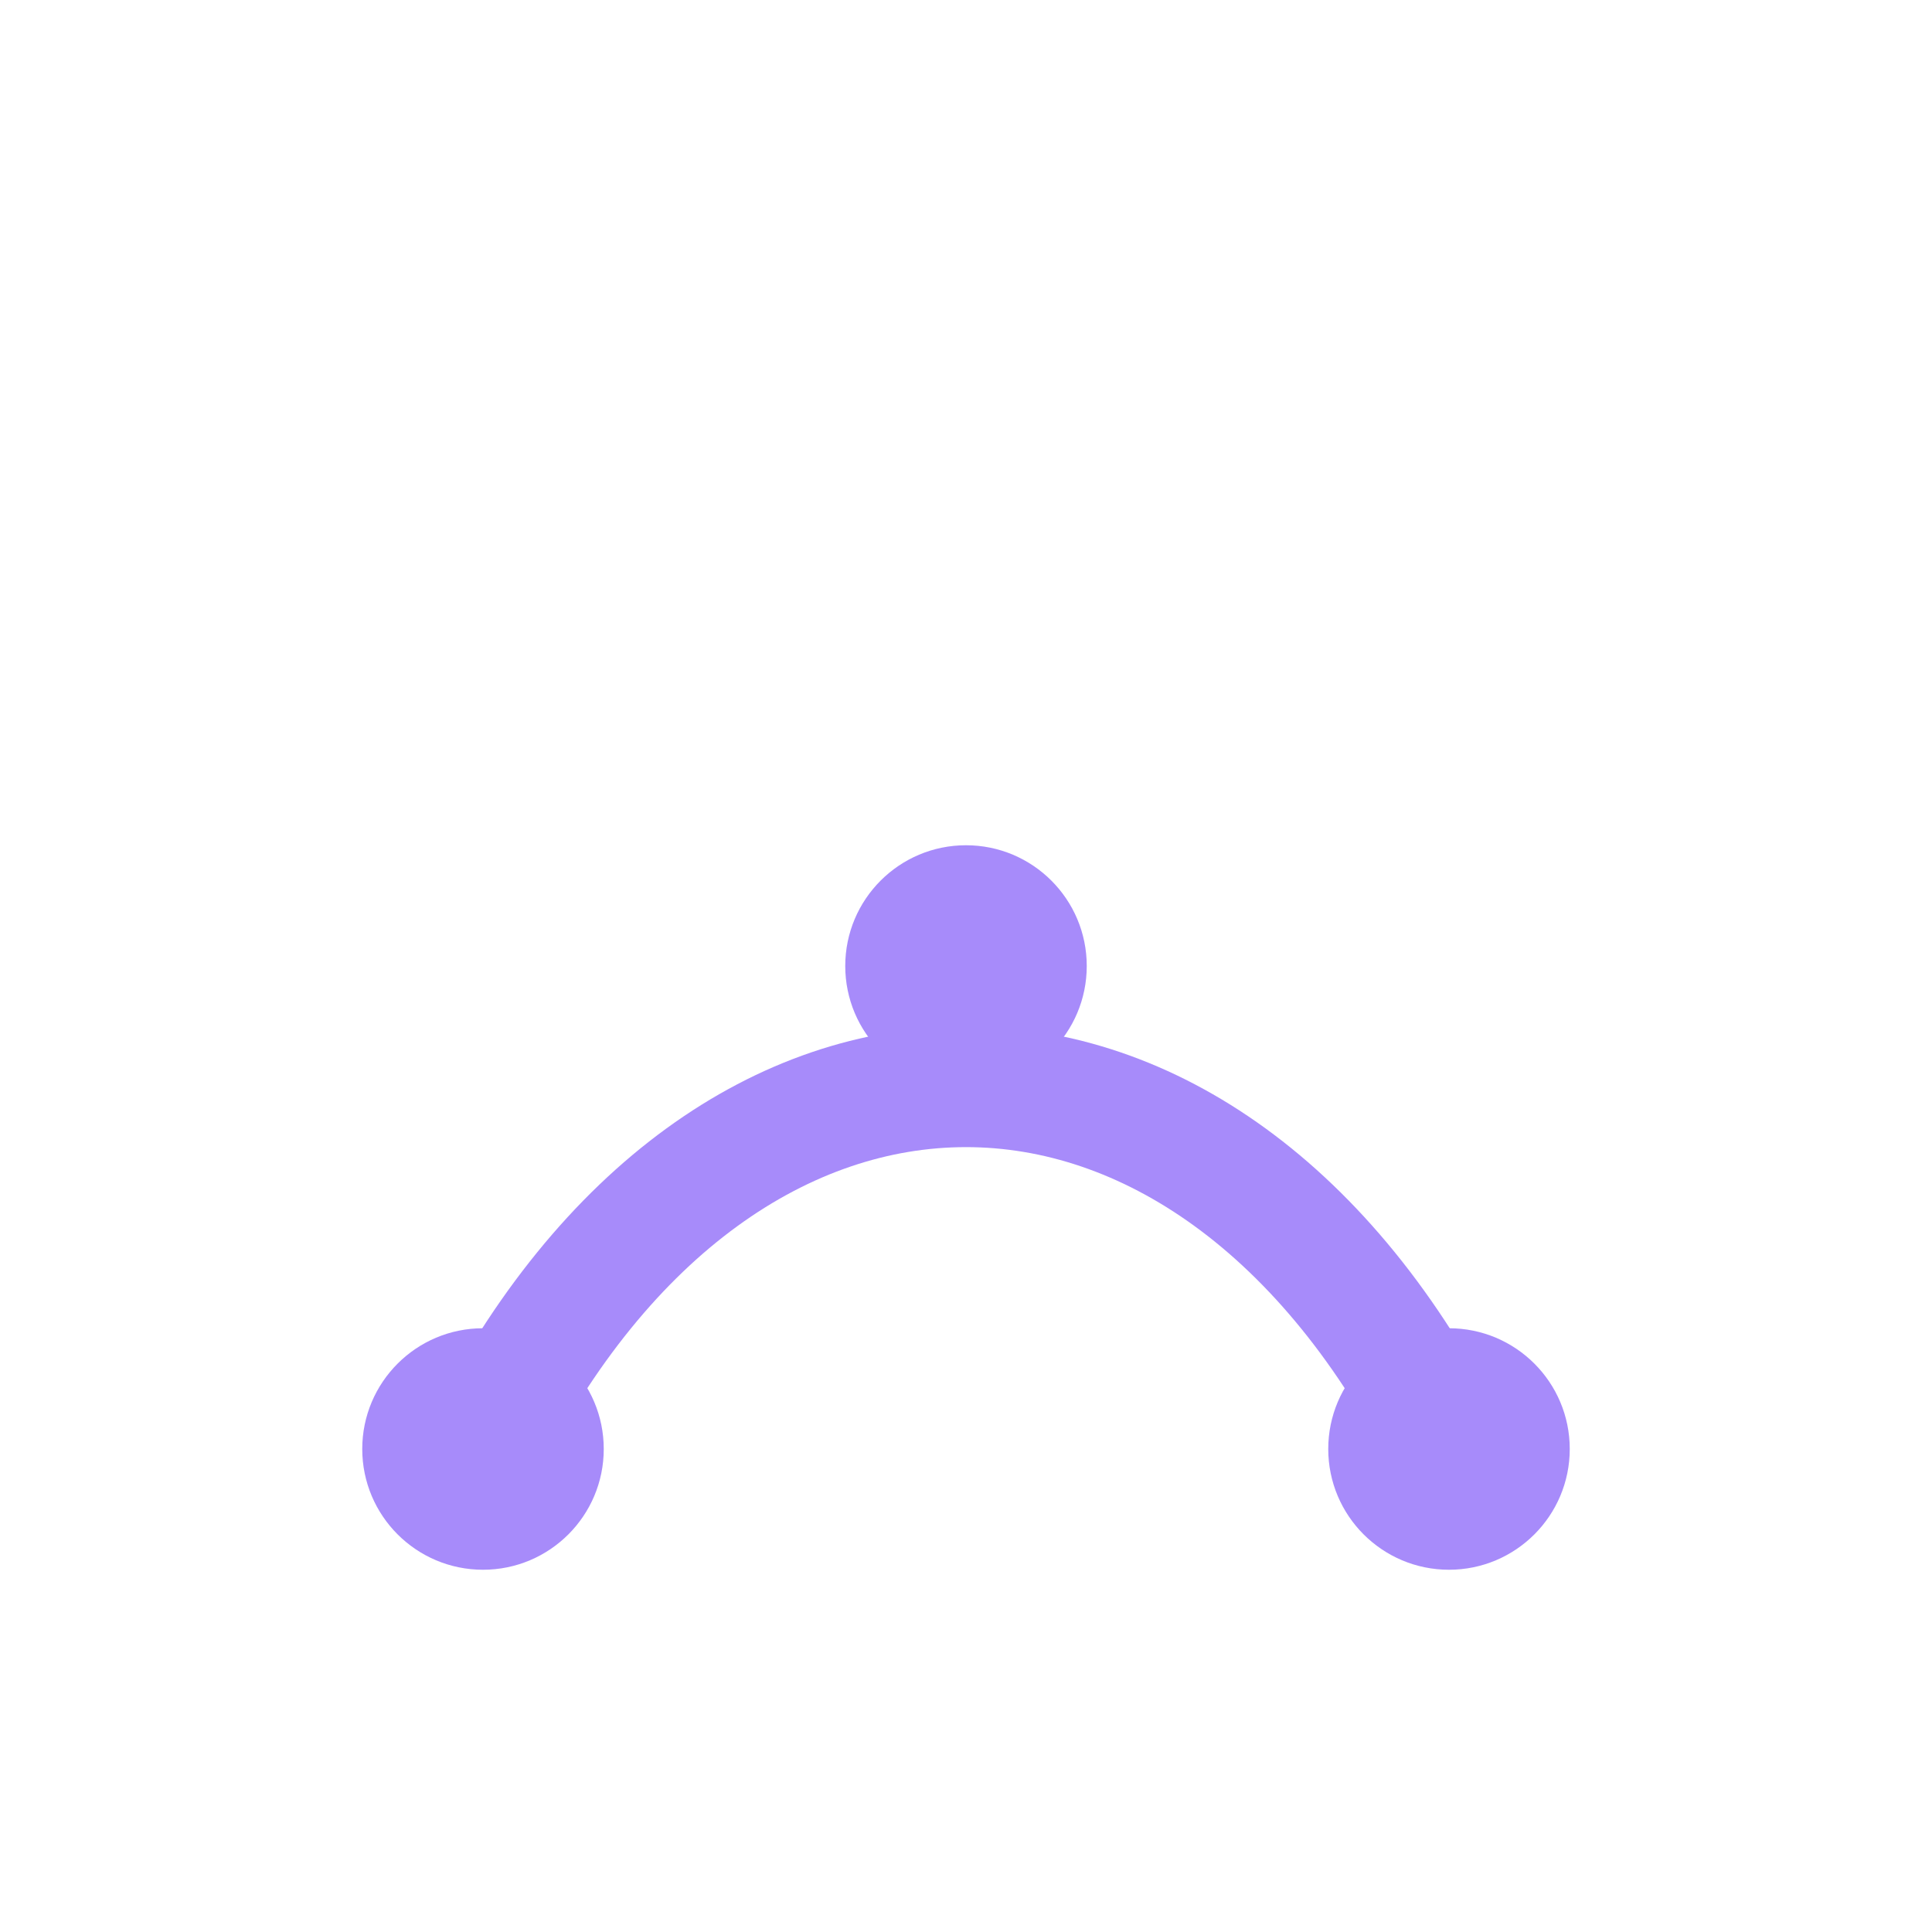 <svg xmlns="http://www.w3.org/2000/svg" viewBox="0 0 64 64">
<path d="M16 48c8-16 24-16 32 0" stroke="#a78bfa" stroke-width="4" fill="none"/>
<circle cx="16" cy="48" r="4" fill="#a78bfa"/>
<circle cx="48" cy="48" r="4" fill="#a78bfa"/>
<circle cx="32" cy="32" r="4" fill="#a78bfa"/>
</svg>